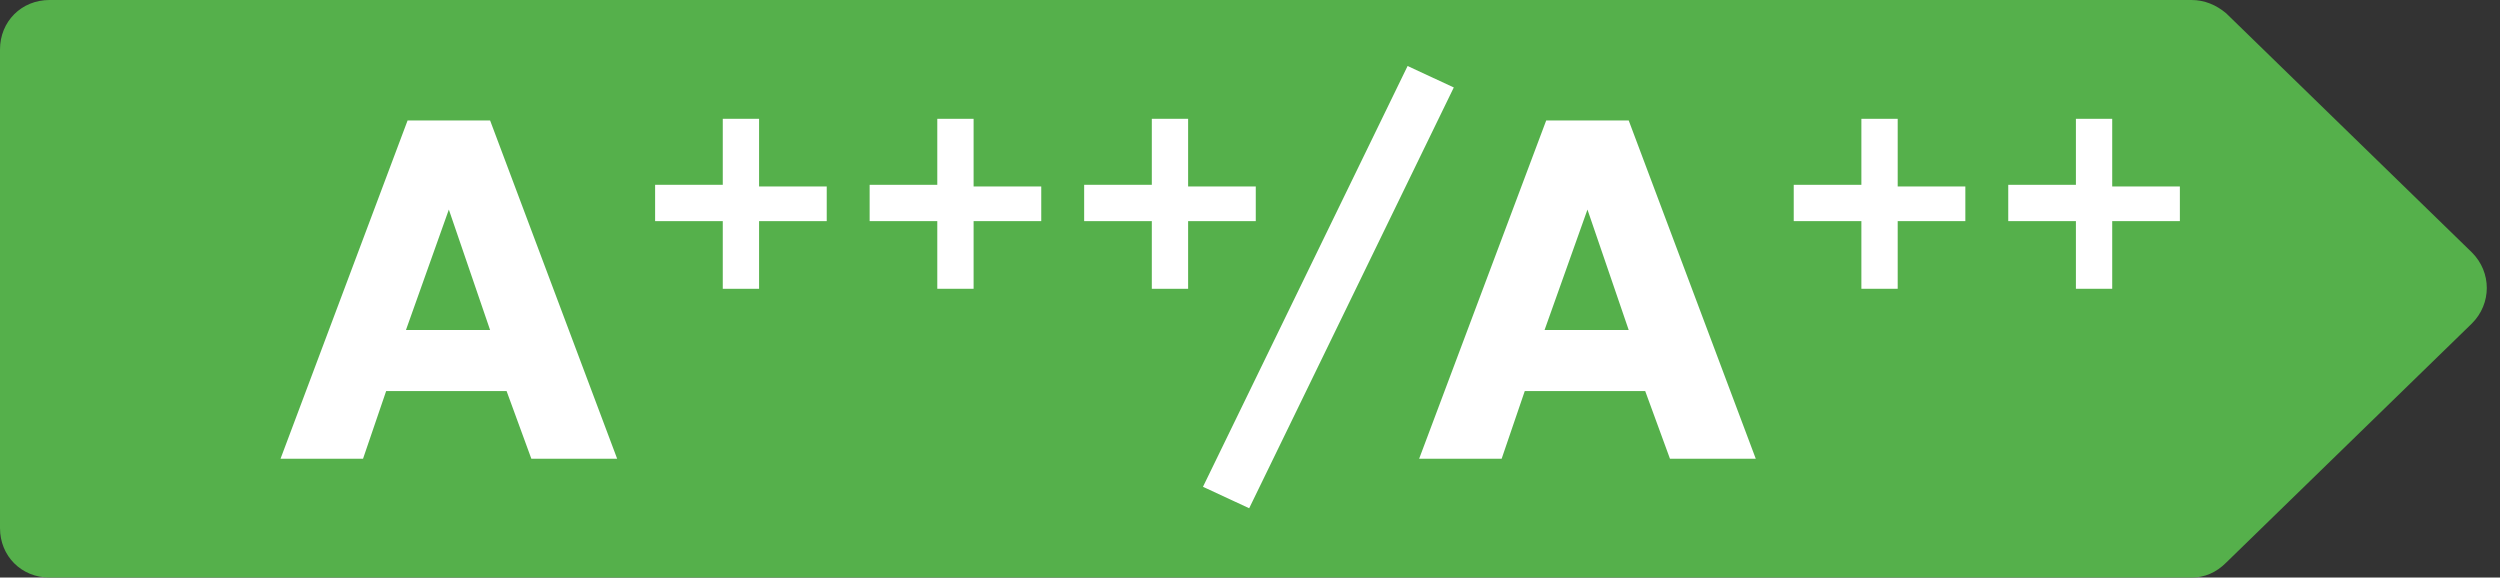<?xml version="1.0" encoding="utf-8"?>
<!-- Generator: Adobe Illustrator 27.5.0, SVG Export Plug-In . SVG Version: 6.00 Build 0)  -->
<svg version="1.1" id="Layer_1" xmlns="http://www.w3.org/2000/svg" xmlns:xlink="http://www.w3.org/1999/xlink" x="0px" y="0px"
	 viewBox="0 0 151.5 35" style="enable-background:new 0 0 151.5 35;" xml:space="preserve">
<rect x="0" y="0" width="151.5" height="35" fill="#333333" stroke="none"/>
<style type="text/css">
	.st0{fill:#01A550;}
	.st1{fill:#FFFFFF;}
	.st2{fill:#55B04B;}
	.st3{fill:#BCD035;}
	.st4{fill:#F8E52C;}
	.st5{fill:#FAB519;}
	.st6{fill:#EC6E24;}
	.st7{fill:#E32328;}
</style>
<g>
	<path class="st2" d="M132.8,35H3c-1.7,0-3-1.3-3-3V3c0-1.7,1.3-3,3-3h129.8c0.8,0,1.5,0.3,2.1,0.8l14.9,14.5c1.2,1.2,1.2,3.1,0,4.3
		l-14.9,14.5C134.3,34.7,133.6,35,132.8,35z"/>
	<g>
		<path class="st1" d="M88.1,5.3L75.7,30.8l-2.8-1.3L85.3,4L88.1,5.3z"/>
	</g>
	<g>
		<g>
			<path class="st1" d="M37.4,27.8h-5.2l-1.5-4.1h-7.3L22,27.8h-5l7.7-20.5h5L37.4,27.8z M29.7,20l-2.5-7.3L24.6,20H29.7z"/>
		</g>
		<g>
			<path class="st1" d="M50.1,13.4H46v4.1h-2.2v-4.1h-4.1v-2.2h4.1V7.2H46v4.1h4.1V13.4z"/>
		</g>
		<g>
			<path class="st1" d="M63.1,13.4H59v4.1h-2.2v-4.1h-4.1v-2.2h4.1V7.2H59v4.1h4.1V13.4z"/>
		</g>
		<g>
			<path class="st1" d="M76.1,13.4H72v4.1h-2.2v-4.1h-4.1v-2.2h4.1V7.2H72v4.1h4.1V13.4z"/>
		</g>
	</g>
	<g>
		<g>
			<path class="st1" d="M106.4,27.8h-5.2l-1.5-4.1h-7.3L91,27.8h-5l7.7-20.5h5L106.4,27.8z M98.7,20l-2.5-7.3L93.6,20H98.7z"/>
		</g>
		<g>
			<path class="st1" d="M119.1,13.4H115v4.1h-2.2v-4.1h-4.1v-2.2h4.1V7.2h2.2v4.1h4.1V13.4z"/>
		</g>
		<g>
			<path class="st1" d="M132.1,13.4H128v4.1h-2.2v-4.1h-4.1v-2.2h4.1V7.2h2.2v4.1h4.1V13.4z"/>
		</g>
	</g>
</g>
</svg>
